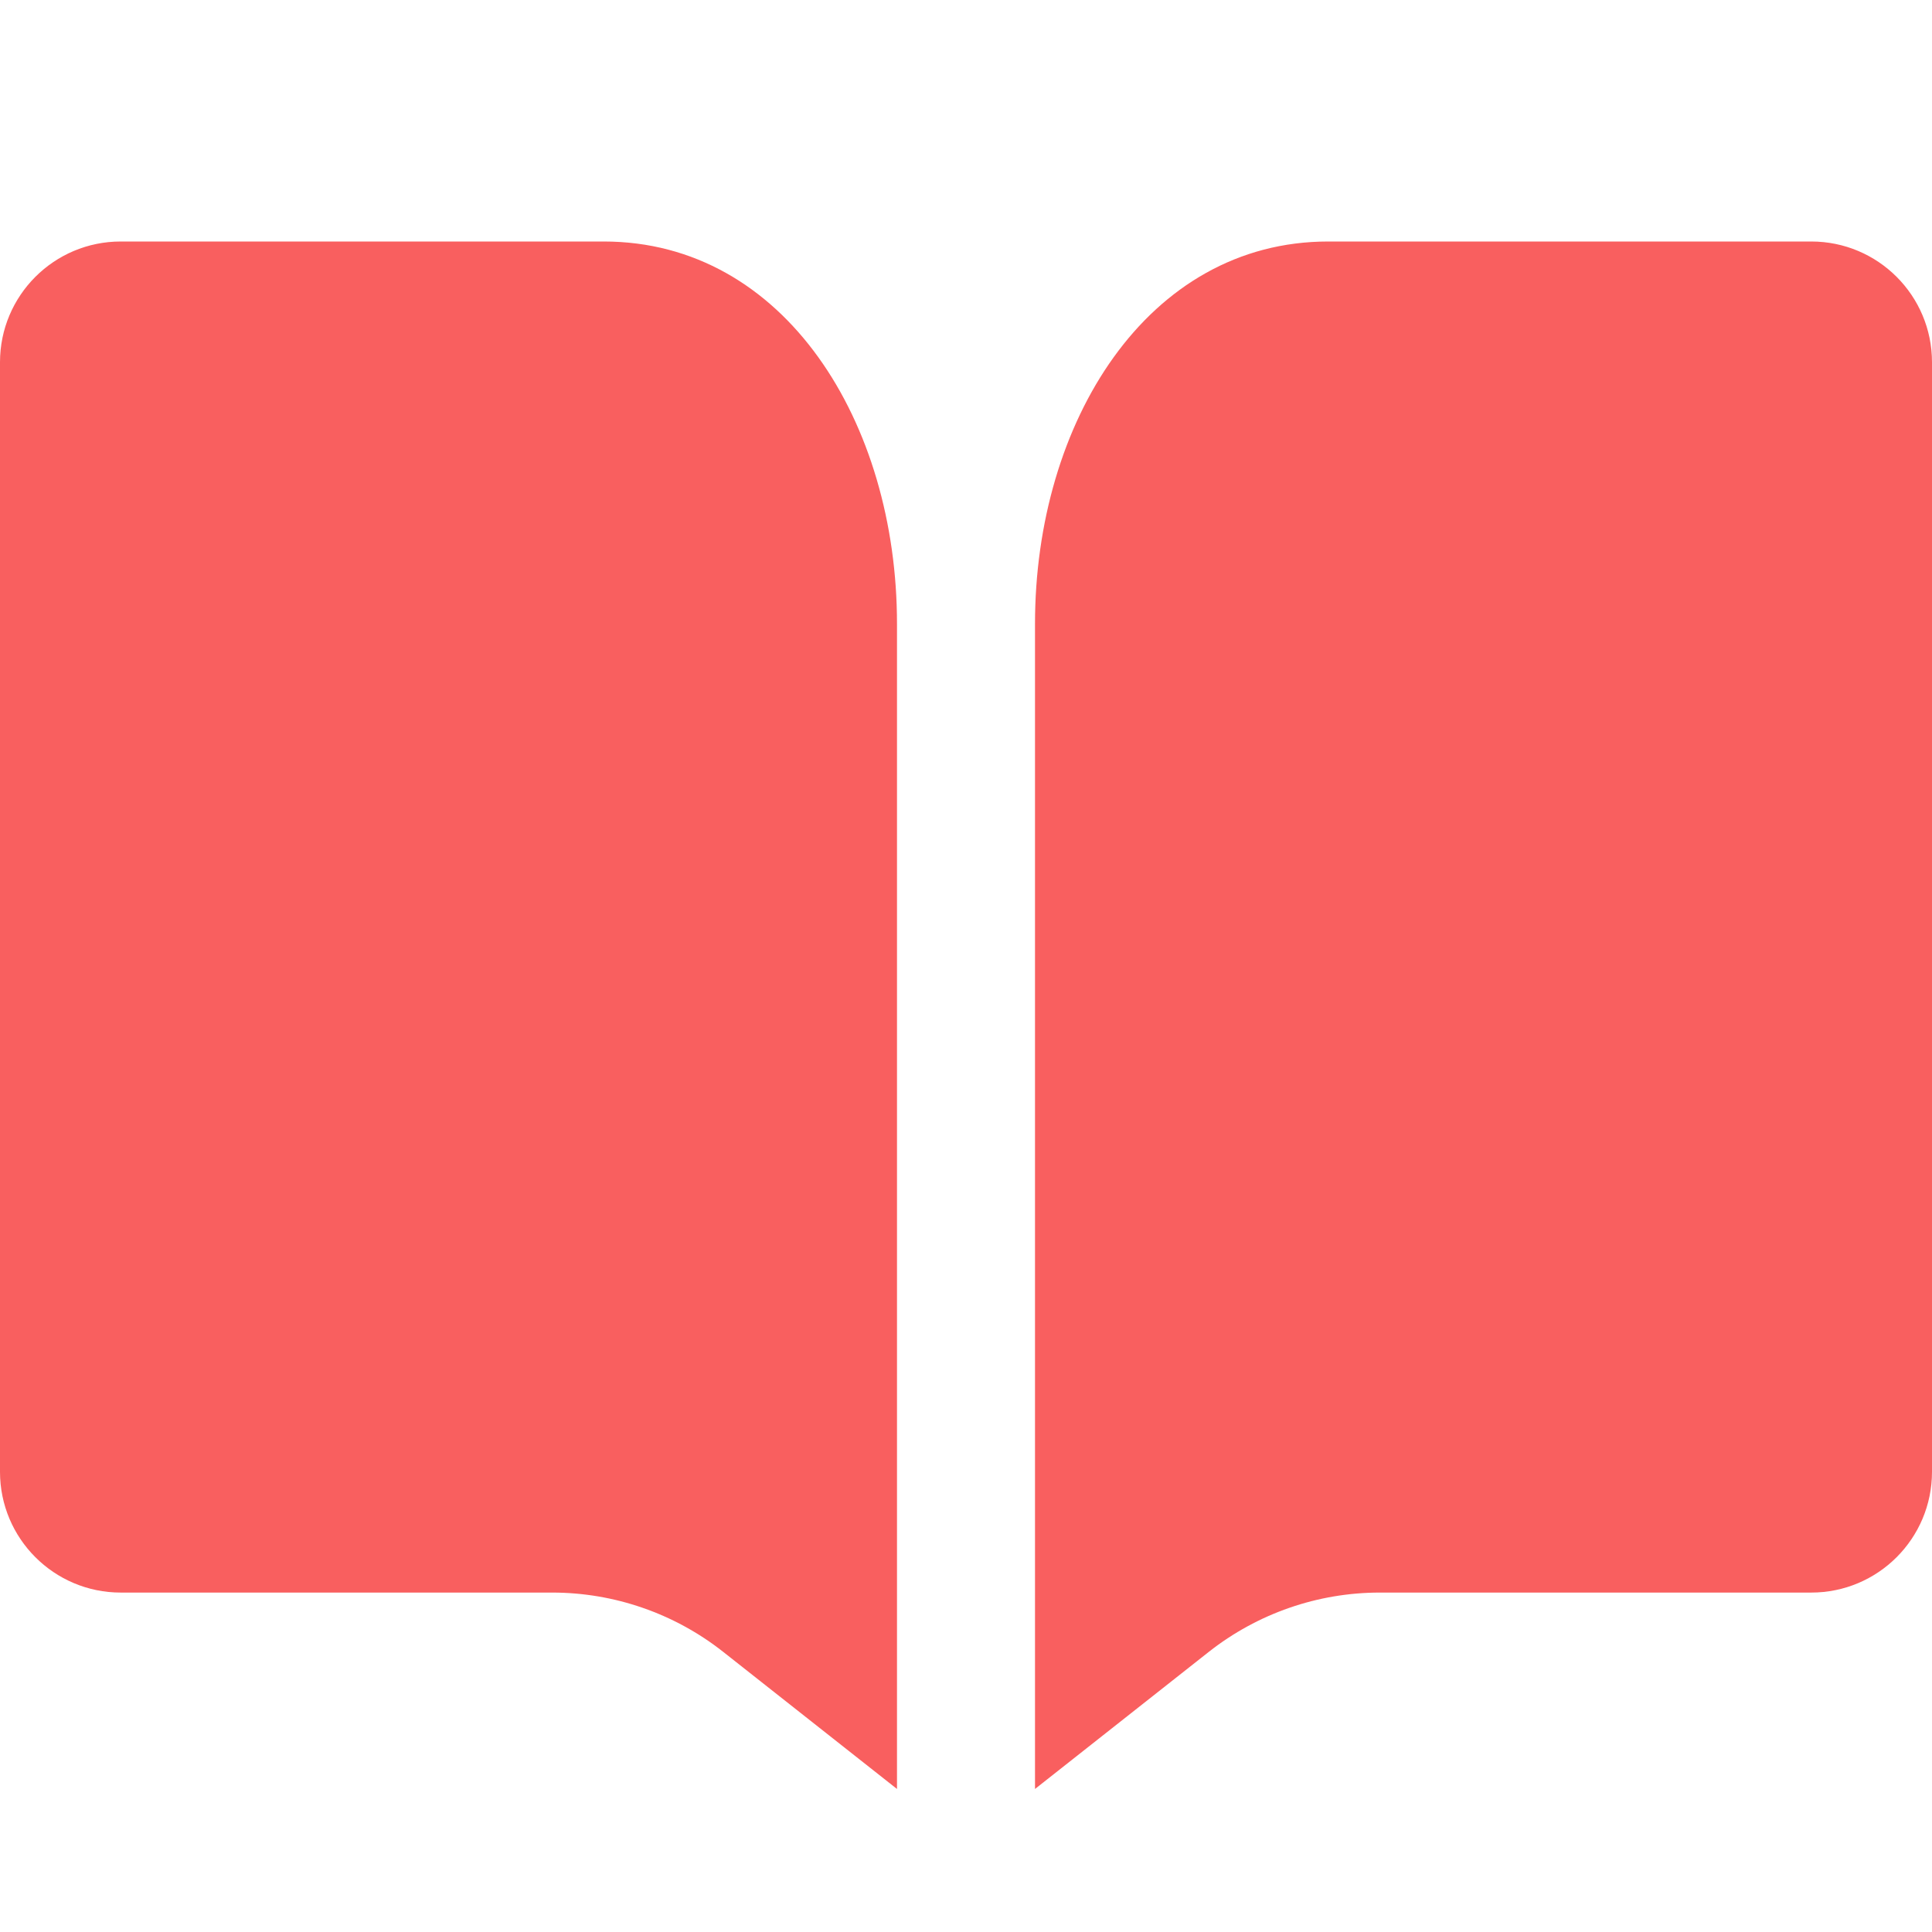 <svg width="32" height="32" viewBox="0 0 32 32" fill="none" xmlns="http://www.w3.org/2000/svg">
<g clip-path="url(#clip0_321_1472)">
<path d="M32 24.378V6C32 4.895 31.105 4 30 4H22C19 4 17.143 7 17.143 10.33V29.631L20.023 27.359C20.83 26.724 21.827 26.378 22.854 26.378H30C31.105 26.378 32 25.482 32 24.378Z" fill="#F95F5F"/>
<path d="M0 24.378V6C0 4.895 0.895 4 2 4H10C13 4 14.857 7 14.857 10.33V29.631L11.977 27.359C11.171 26.724 10.173 26.378 9.146 26.378H2C0.895 26.378 0 25.482 0 24.378Z" fill="#F95F5F"/>
</g>
<defs>
<clipPath id="clip0_321_1472">
<rect width="32" height="32" fill="white"/>
</clipPath>
</defs>
</svg>
